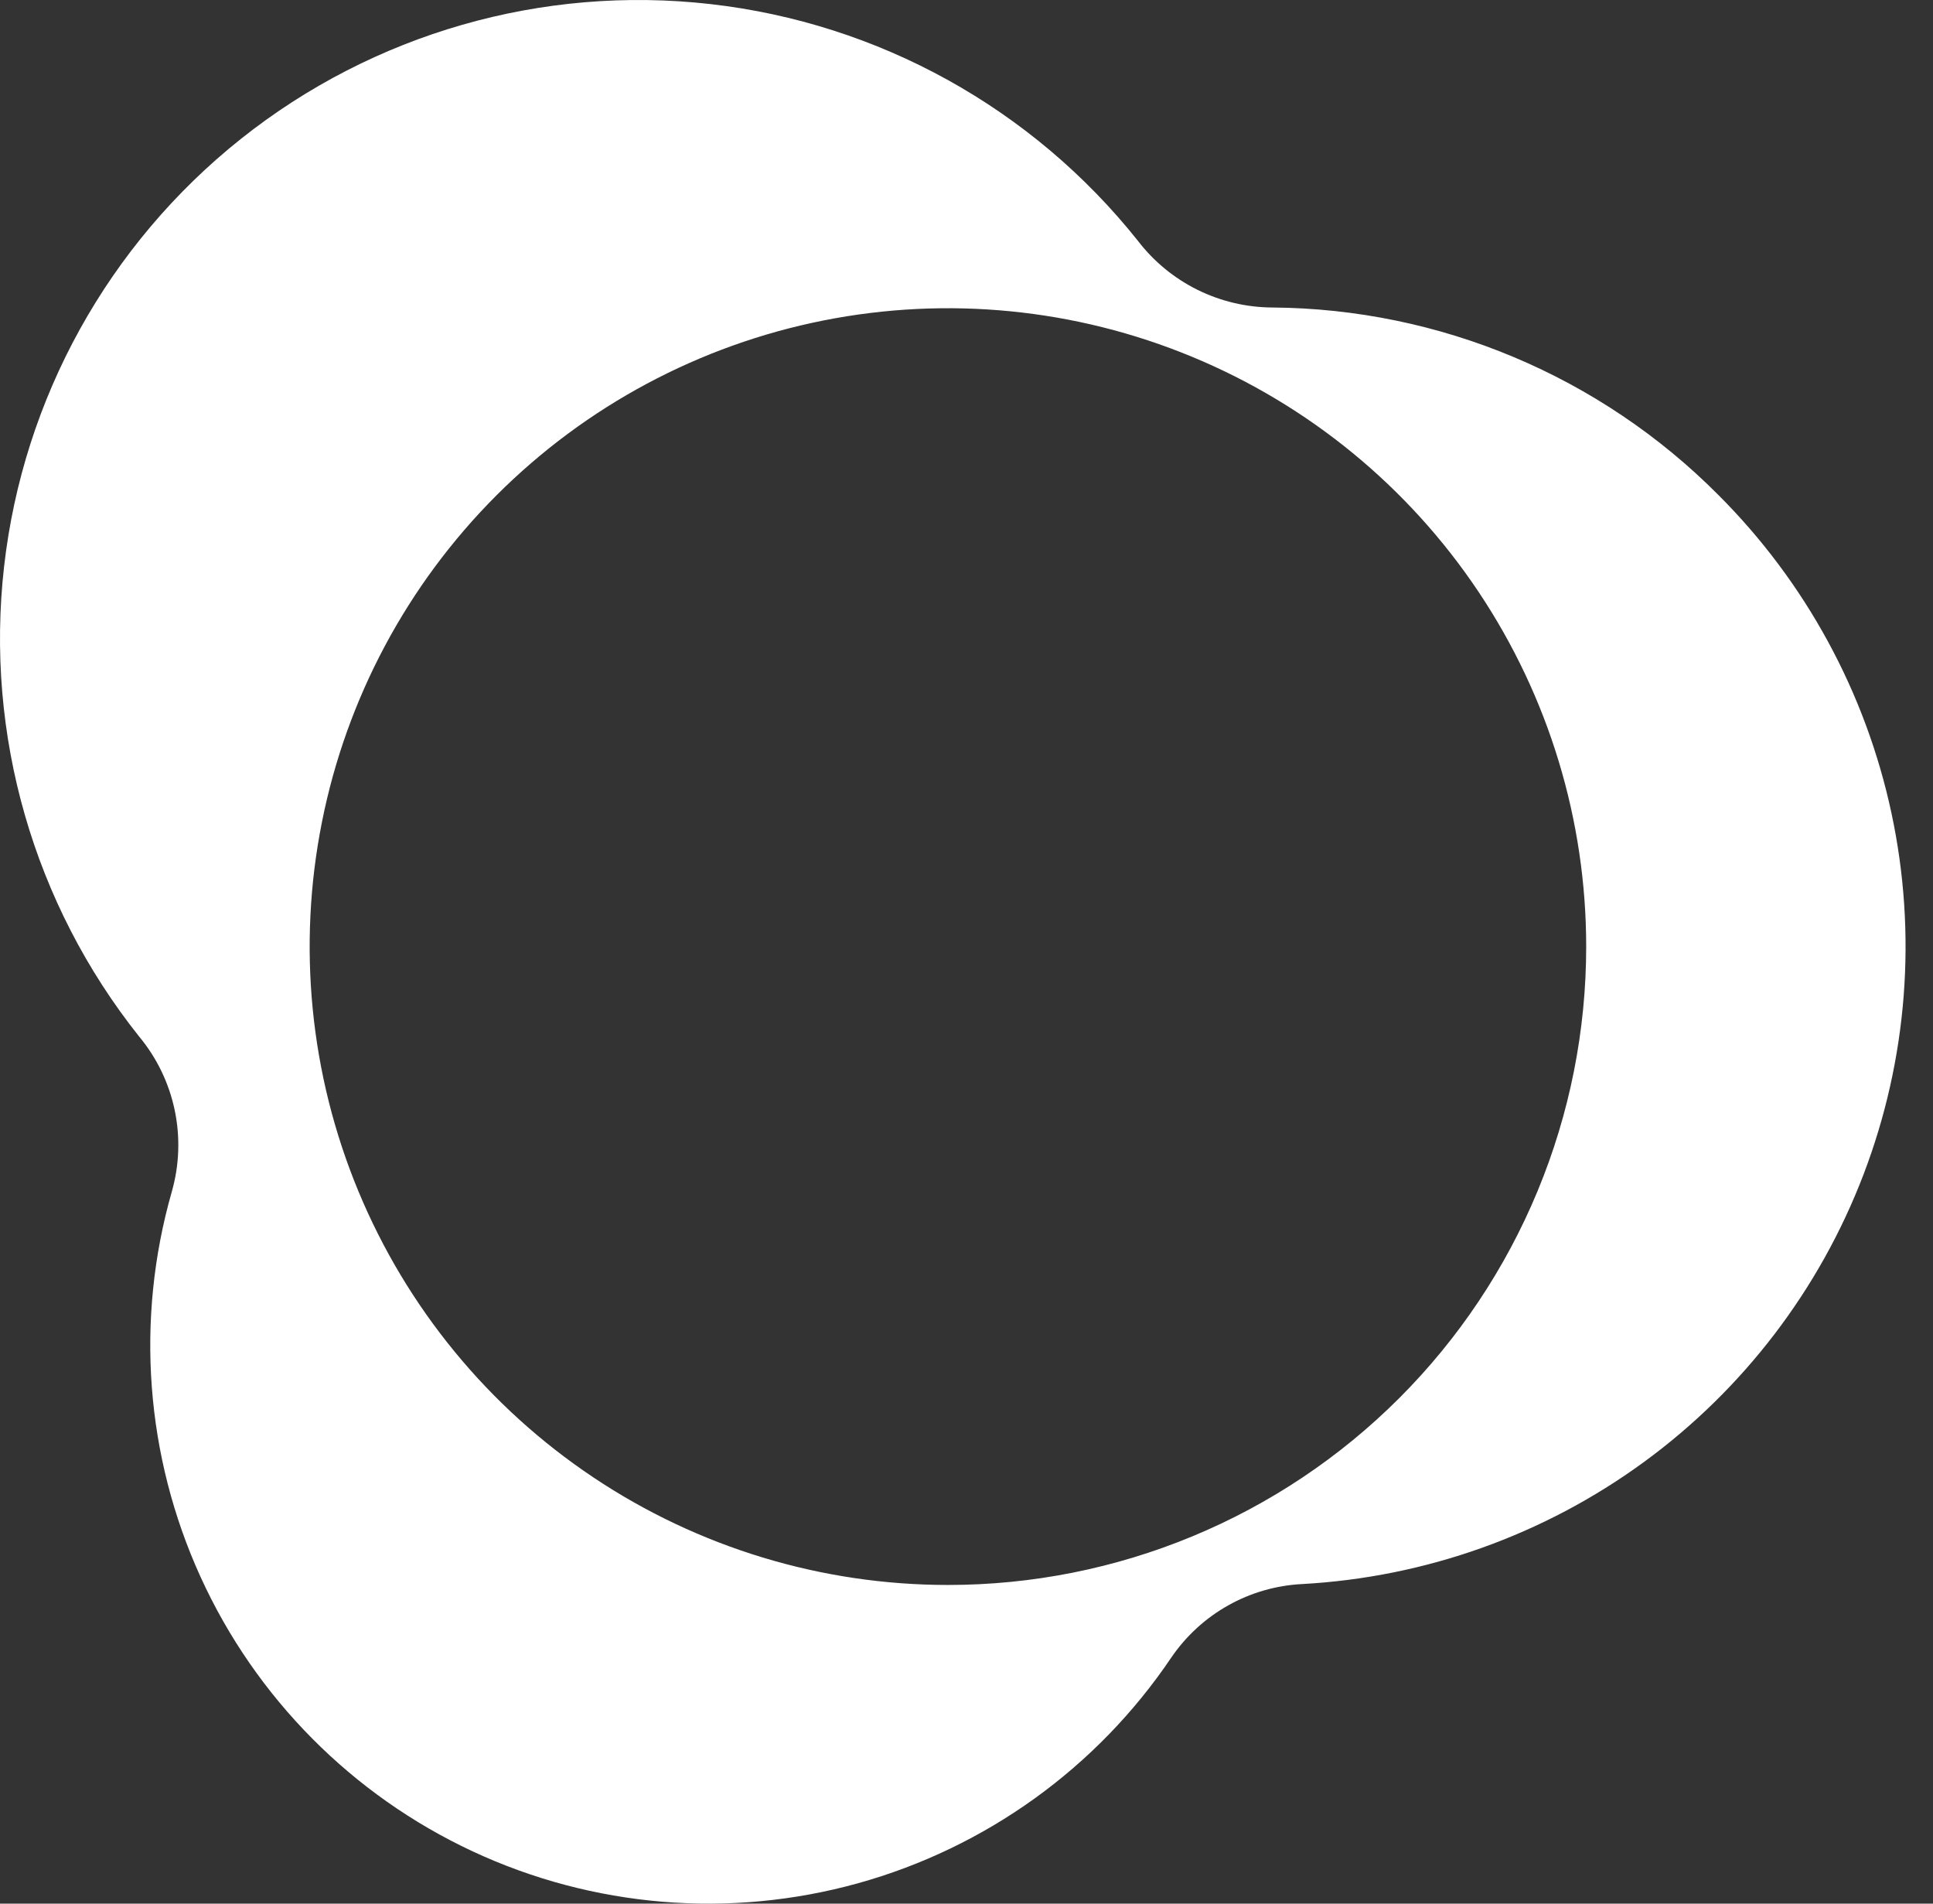 <svg width="65" height="64" viewBox="0 0 65 64" fill="none" xmlns="http://www.w3.org/2000/svg">
<rect x="0" y="0" width="65" height="64" fill="#333333" stroke="none"/>
<path d="M57.779 16.637C53.806 12.644 48.418 10.38 42.786 10.338C41.911 10.334 41.048 10.13 40.264 9.742C39.48 9.353 38.795 8.789 38.263 8.095C34.716 3.641 29.545 0.778 23.887 0.137C18.23 -0.505 12.549 1.128 8.095 4.674C3.641 8.221 0.778 13.392 0.137 19.05C-0.505 24.707 1.128 30.388 4.674 34.842C5.269 35.557 5.681 36.406 5.873 37.316C6.065 38.226 6.032 39.169 5.777 40.064C4.548 44.36 4.891 48.953 6.745 53.018C8.6 57.084 11.844 60.354 15.893 62.242C19.943 64.13 24.534 64.511 28.84 63.318C33.145 62.124 36.885 59.434 39.384 55.73C39.878 55.005 40.533 54.403 41.298 53.974C42.063 53.544 42.917 53.298 43.794 53.255C47.934 53.027 51.919 51.605 55.268 49.161C58.617 46.717 61.186 43.355 62.665 39.482C64.144 35.609 64.47 31.391 63.603 27.336C62.736 23.282 60.713 19.566 57.779 16.637ZM31.882 53.286C27.637 53.288 23.486 52.03 19.956 49.672C16.426 47.315 13.674 43.963 12.049 40.042C10.423 36.12 9.997 31.805 10.825 27.641C11.652 23.478 13.696 19.653 16.697 16.651C19.698 13.649 23.523 11.604 27.686 10.775C31.849 9.947 36.165 10.371 40.087 11.996C44.009 13.62 47.362 16.371 49.72 19.9C52.079 23.43 53.338 27.579 53.338 31.824C53.338 34.642 52.784 37.433 51.706 40.037C50.628 42.641 49.048 45.007 47.056 47C45.063 48.993 42.698 50.574 40.094 51.652C37.49 52.731 34.7 53.286 31.882 53.286Z" fill="white"/>
</svg>
